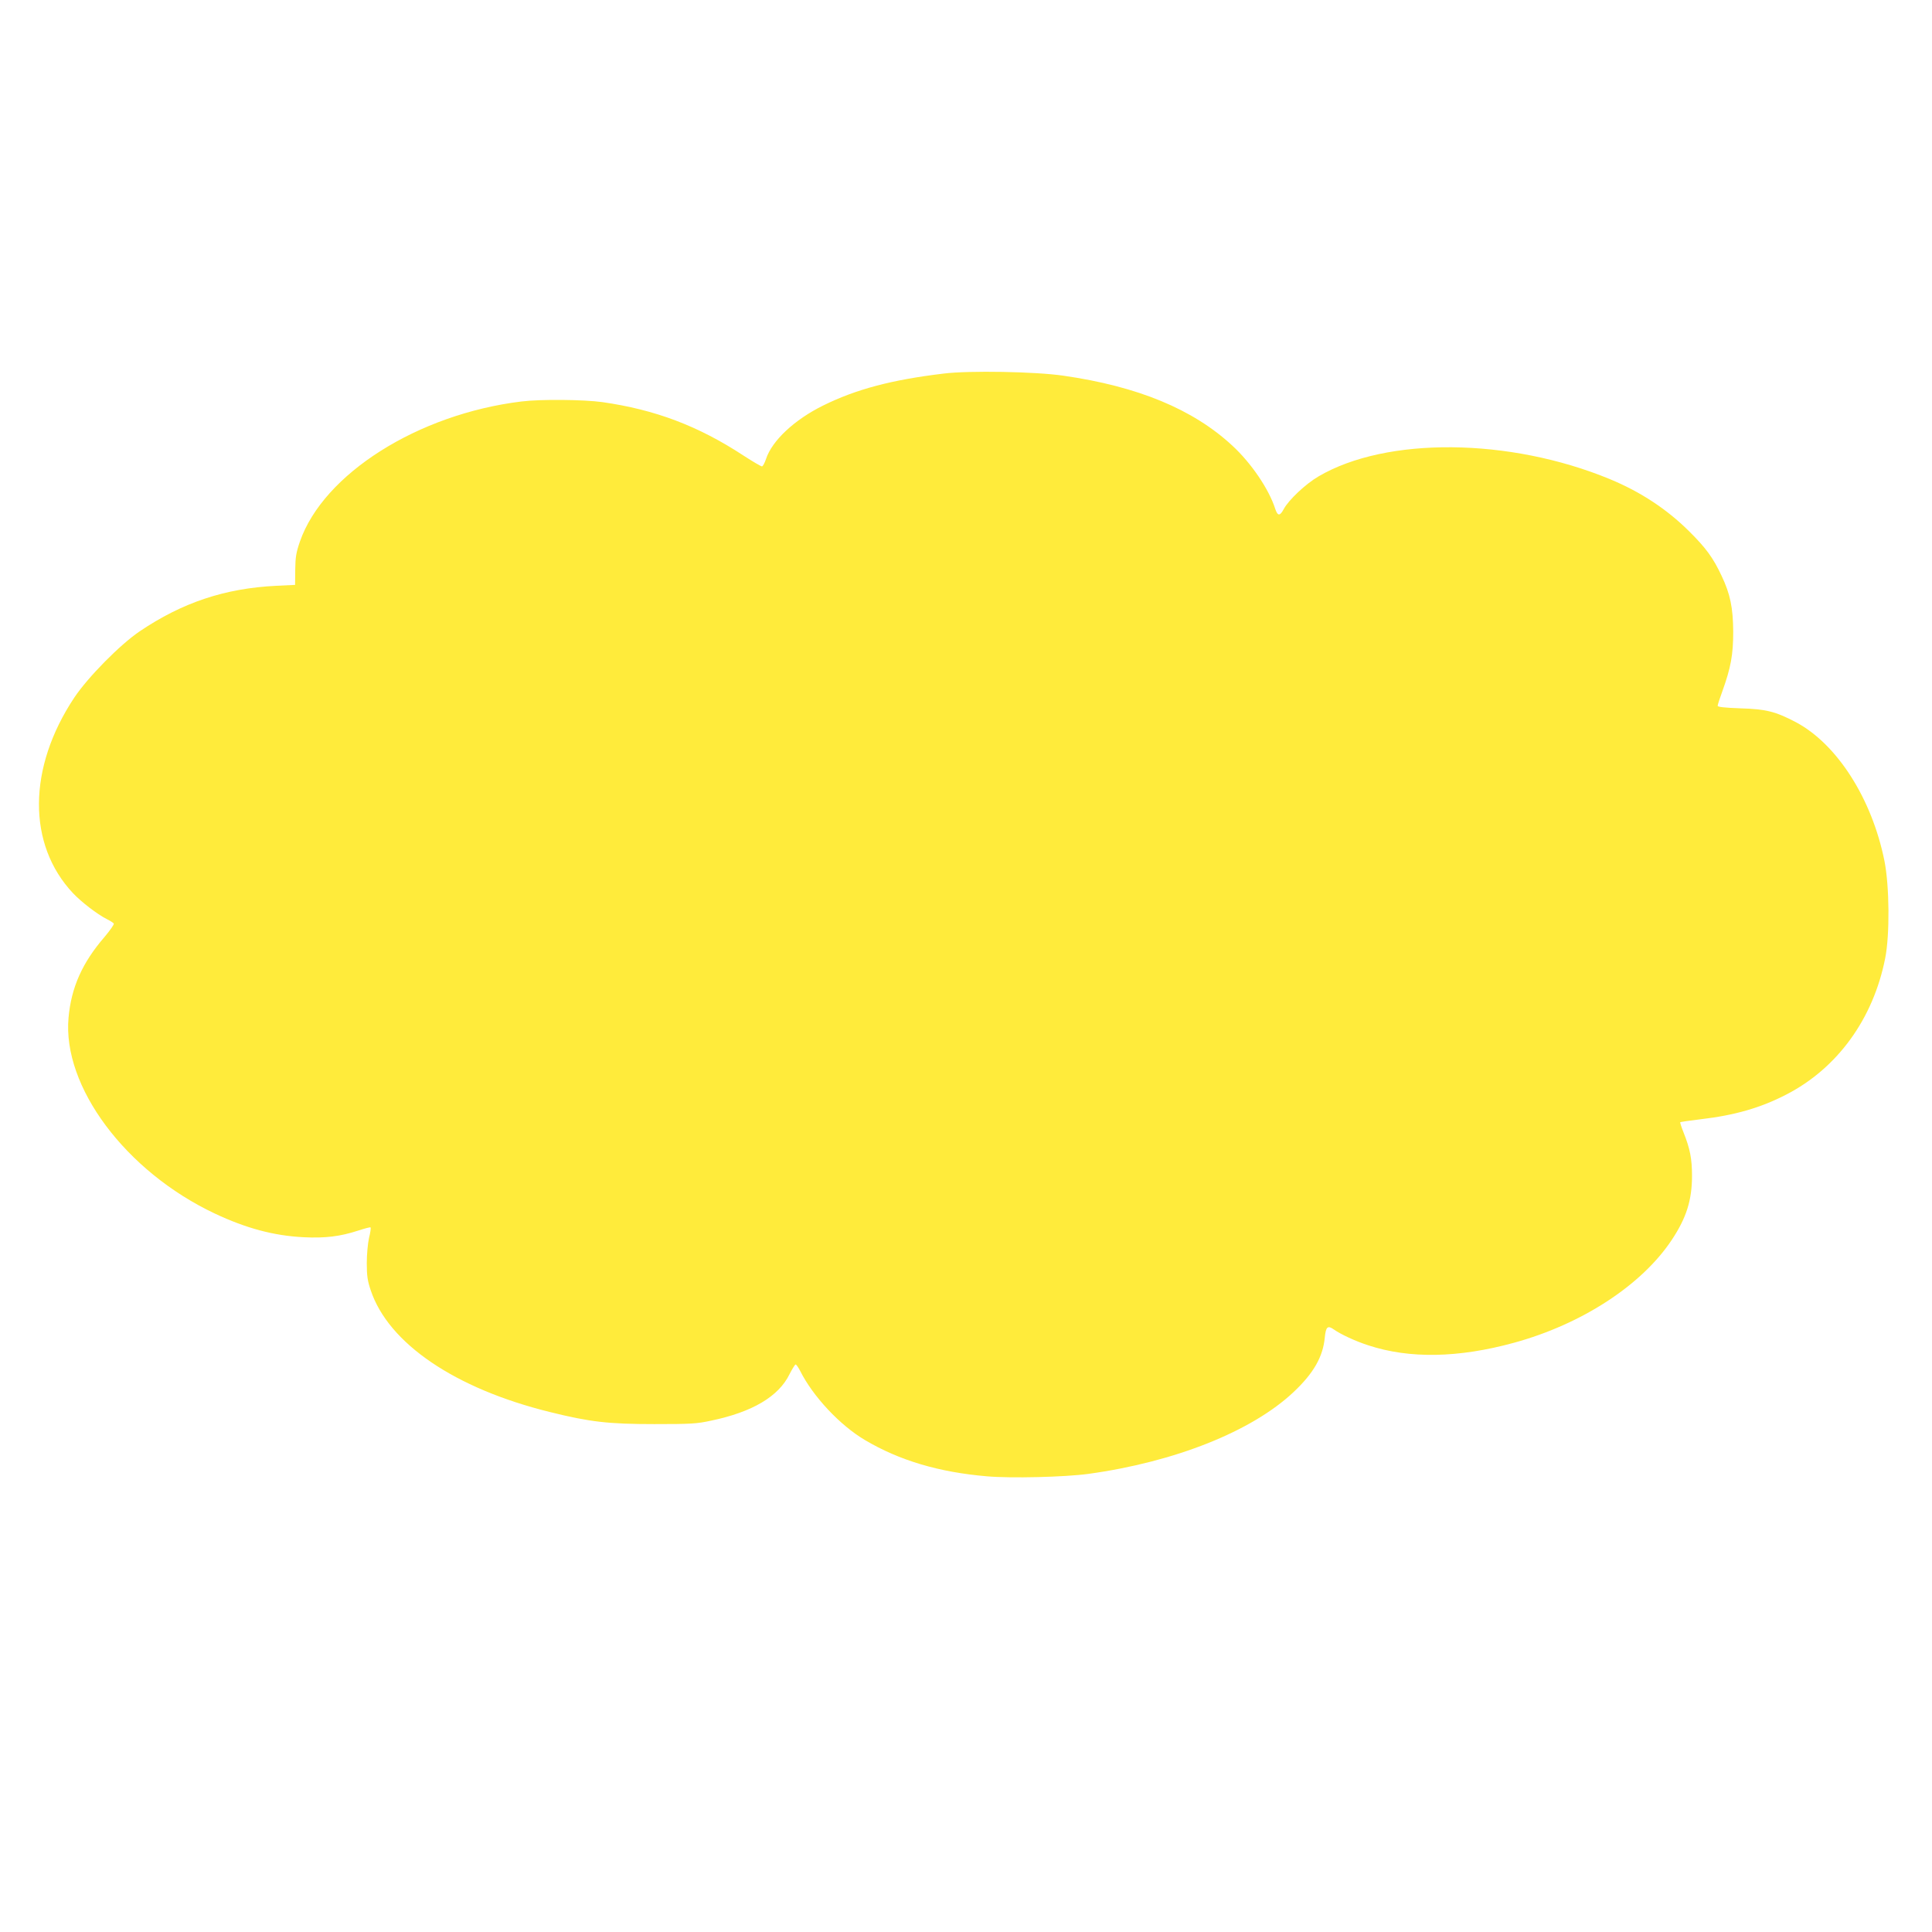 <?xml version="1.0" standalone="no"?>
<!DOCTYPE svg PUBLIC "-//W3C//DTD SVG 20010904//EN"
 "http://www.w3.org/TR/2001/REC-SVG-20010904/DTD/svg10.dtd">
<svg version="1.0" xmlns="http://www.w3.org/2000/svg"
 width="1280pt" height="1280pt" viewBox="0 0 1280 1280"
 preserveAspectRatio="xMidYMid meet">
<g transform="translate(0,1280) scale(0.1,-0.1)"
fill="#ffeb3b" stroke="none">
<path d="M6252 10325 c-342 -41 -578 -103 -797 -211 -191 -94 -340 -233 -380
-355 -9 -27 -21 -49 -27 -49 -6 0 -61 32 -121 71 -302 198 -587 305 -937 355
-124 17 -409 20 -536 4 -686 -84 -1311 -480 -1467 -928 -25 -73 -30 -103 -31
-187 l-1 -100 -125 -6 c-341 -17 -622 -111 -905 -302 -131 -89 -342 -303 -433
-439 -309 -465 -312 -973 -8 -1296 56 -59 160 -139 223 -171 23 -11 44 -25 47
-30 3 -5 -24 -44 -61 -88 -148 -171 -221 -335 -239 -536 -41 -456 378 -1018
969 -1297 208 -98 391 -147 589 -157 144 -7 241 5 361 44 43 14 80 24 82 21 3
-3 -1 -34 -10 -69 -8 -35 -15 -110 -15 -167 0 -85 5 -118 26 -180 117 -352
558 -652 1187 -807 265 -66 389 -80 692 -80 243 0 281 2 377 23 273 57 447
160 519 308 18 35 36 64 40 64 5 0 18 -19 30 -42 85 -170 264 -361 430 -459
228 -135 490 -213 808 -240 157 -14 516 -5 671 16 574 79 1084 282 1360 542
133 125 195 234 207 361 7 72 19 83 60 54 47 -33 144 -78 228 -105 273 -90
598 -84 966 17 449 123 845 381 1044 680 98 147 135 265 135 426 0 113 -13
179 -56 287 -14 35 -24 66 -22 68 2 2 64 11 138 20 222 26 394 75 564 163 339
174 577 502 656 904 31 156 28 478 -5 644 -83 413 -314 775 -588 920 -134 70
-196 86 -364 91 -109 4 -153 9 -153 17 0 7 14 50 31 96 56 156 72 241 72 395
-1 159 -20 250 -77 370 -56 120 -105 186 -215 295 -148 147 -321 261 -526 346
-664 274 -1479 282 -1929 18 -86 -50 -199 -157 -231 -217 -25 -47 -40 -47 -56
1 -42 132 -160 305 -285 420 -260 241 -625 392 -1119 463 -183 27 -625 35
-793 14z"/>
</g>
</svg>
